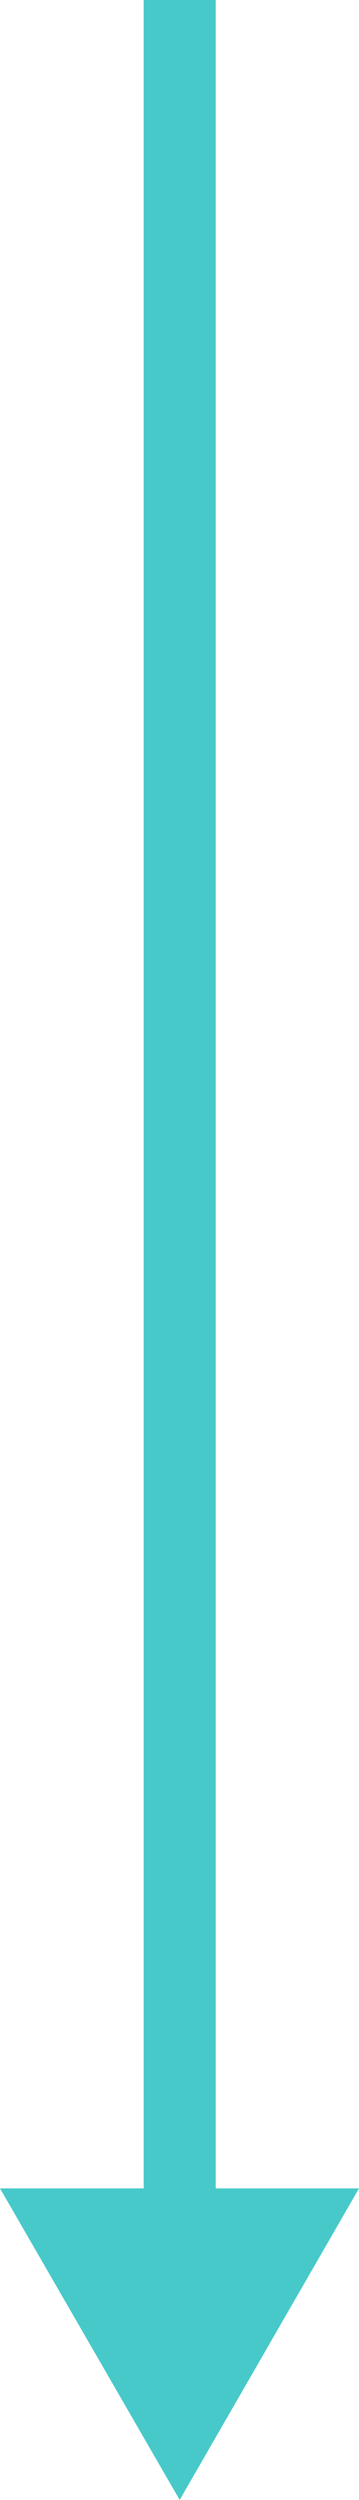 <svg xmlns="http://www.w3.org/2000/svg" width="9.97" height="69.25" viewBox="0 0 9.97 69.25"><defs><style>.cls-1{fill:none;stroke:#47c9c9;stroke-miterlimit:10;stroke-width:2px;}.cls-2{fill:#47c9c9;}</style></defs><title>long_arr</title><g id="レイヤー_2" data-name="レイヤー 2"><g id="レイヤー_1-2" data-name="レイヤー 1"><line class="cls-1" x1="4.99" y1="62.07" x2="4.99"/><polygon class="cls-2" points="9.97 60.62 4.99 69.25 0 60.62 9.97 60.62"/></g></g></svg>